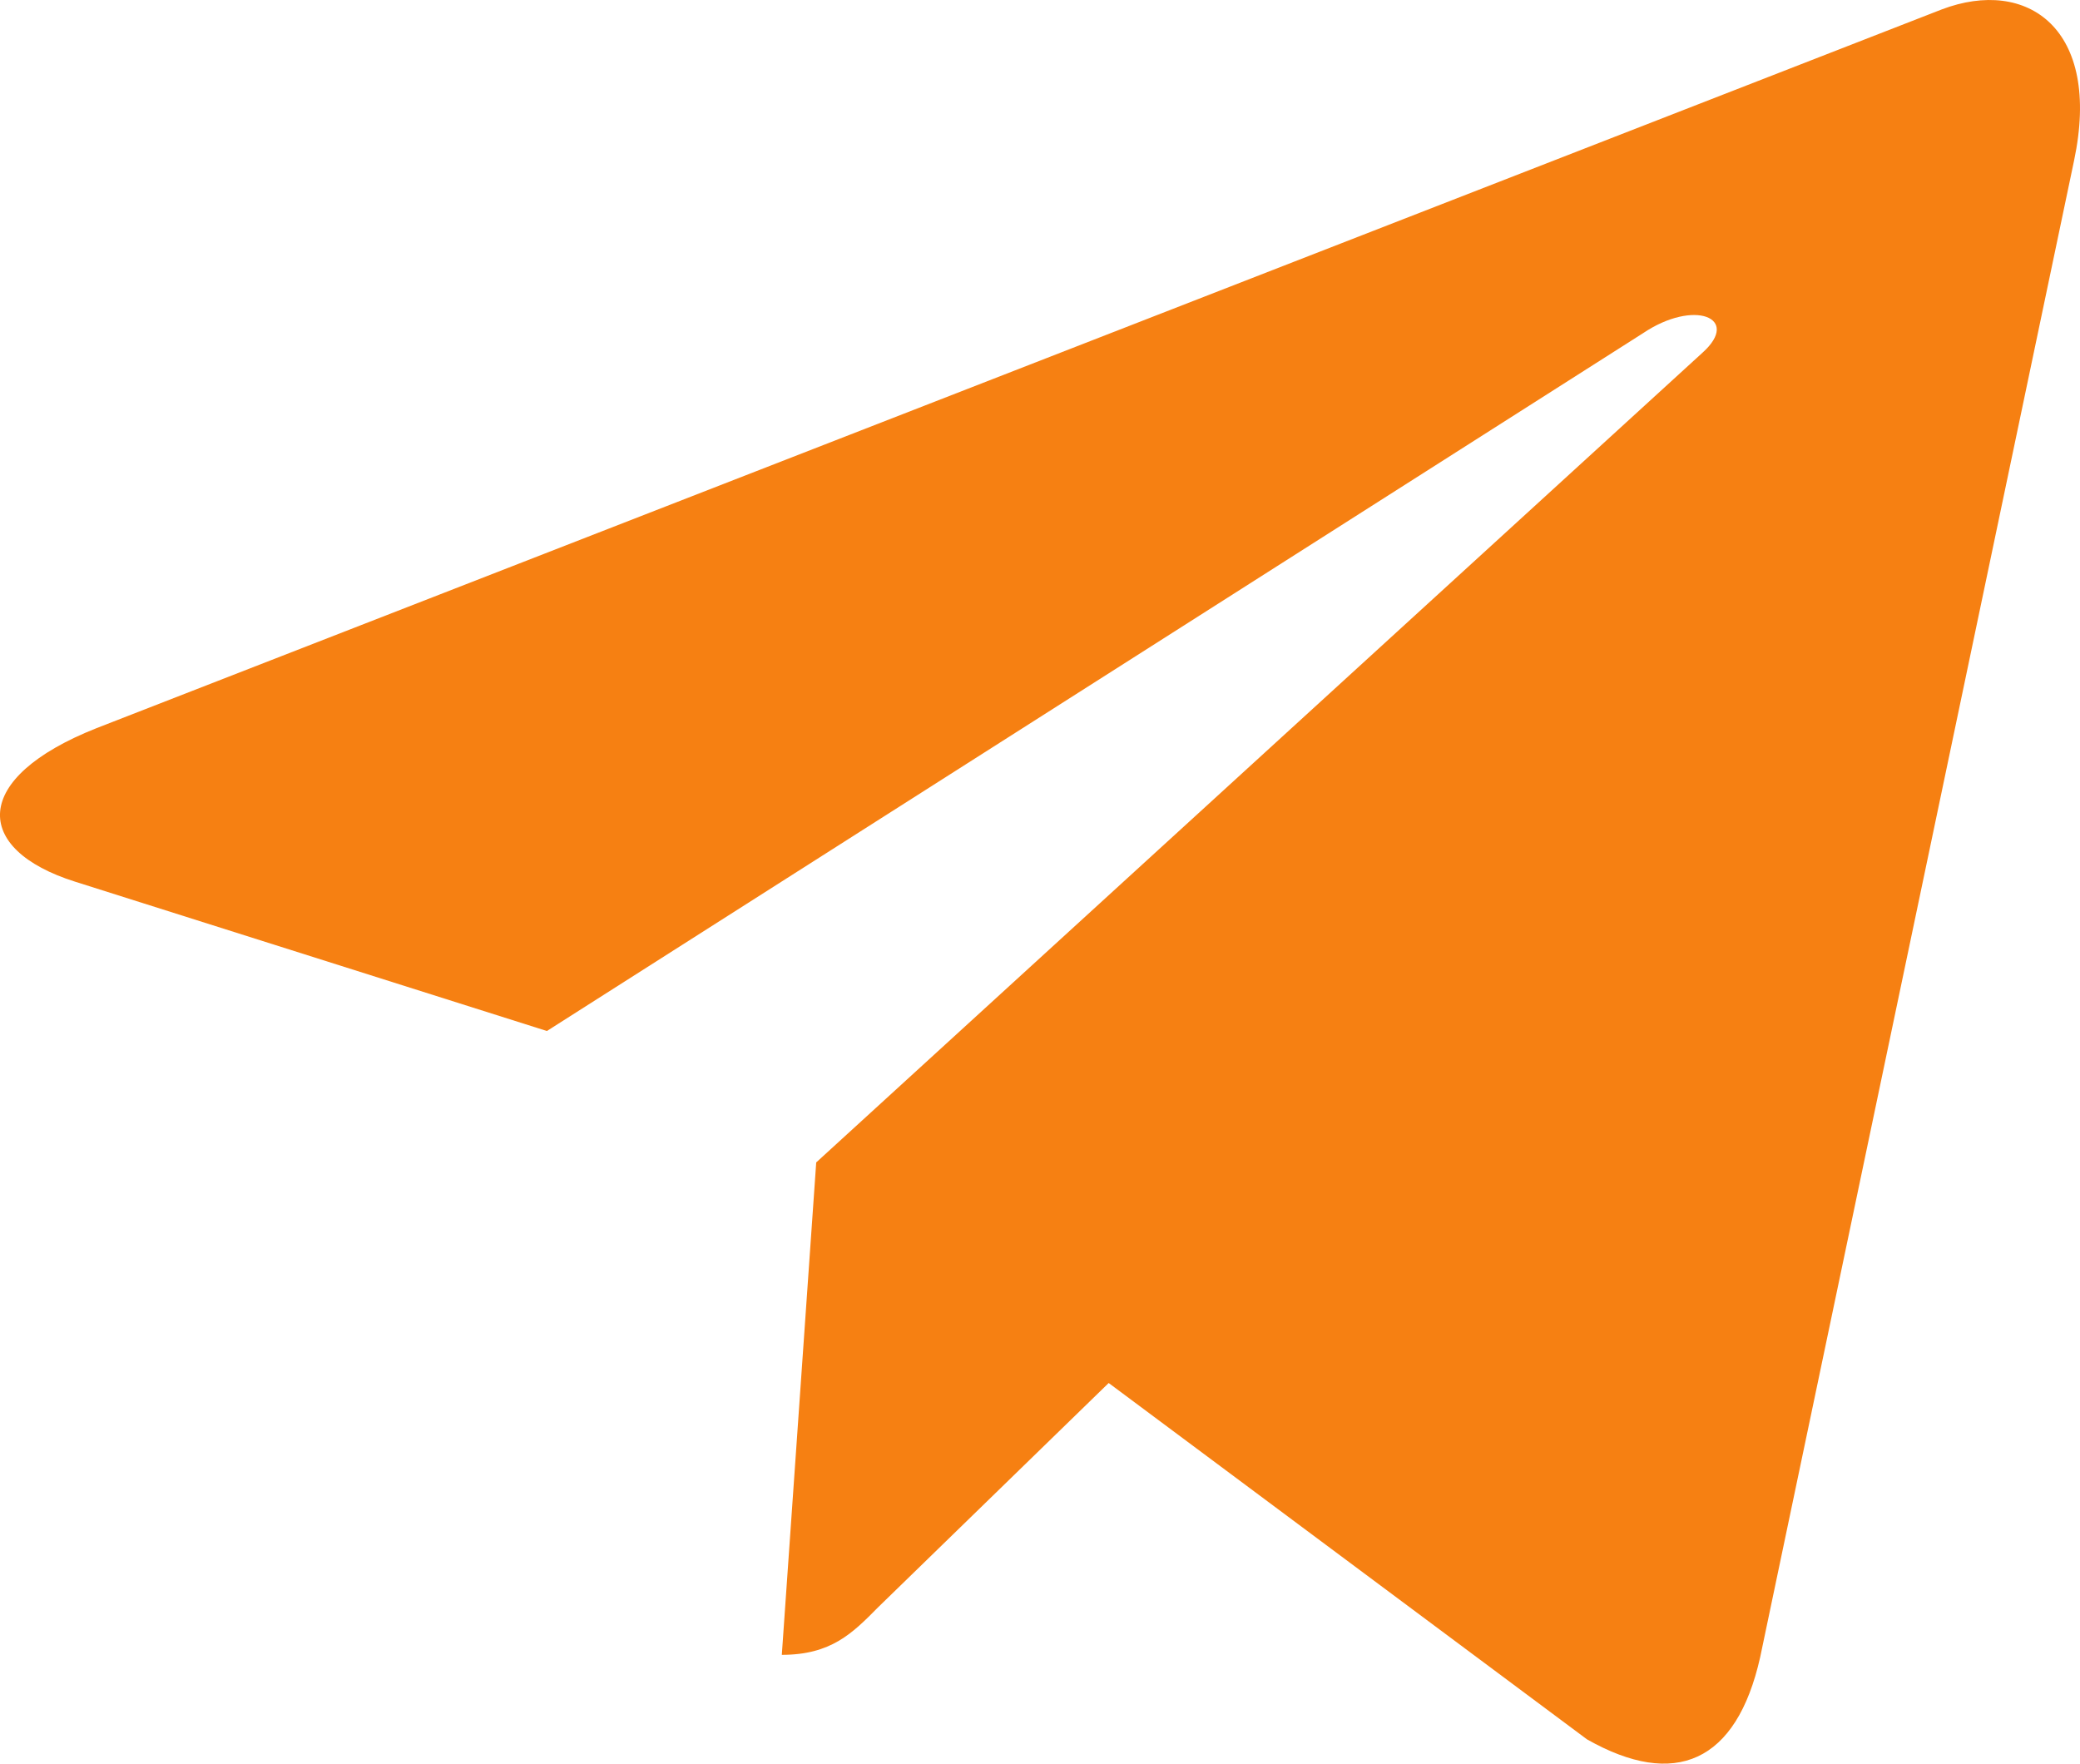 <?xml version="1.0" encoding="UTF-8"?> <svg xmlns="http://www.w3.org/2000/svg" width="46" height="39" viewBox="0 0 46 39" fill="none"><path d="M45.869 3.55L38.927 36.646C38.403 38.981 37.038 39.563 35.097 38.463L24.519 30.583L19.416 35.546C18.851 36.118 18.379 36.594 17.29 36.594L18.051 25.705L37.654 7.797C38.507 7.029 37.468 6.603 36.33 7.372L12.095 22.799L1.661 19.497C-0.608 18.781 -0.649 17.203 2.135 16.102L42.943 0.208C44.832 -0.508 46.485 0.631 45.869 3.55Z" fill="#F68012"></path></svg> 